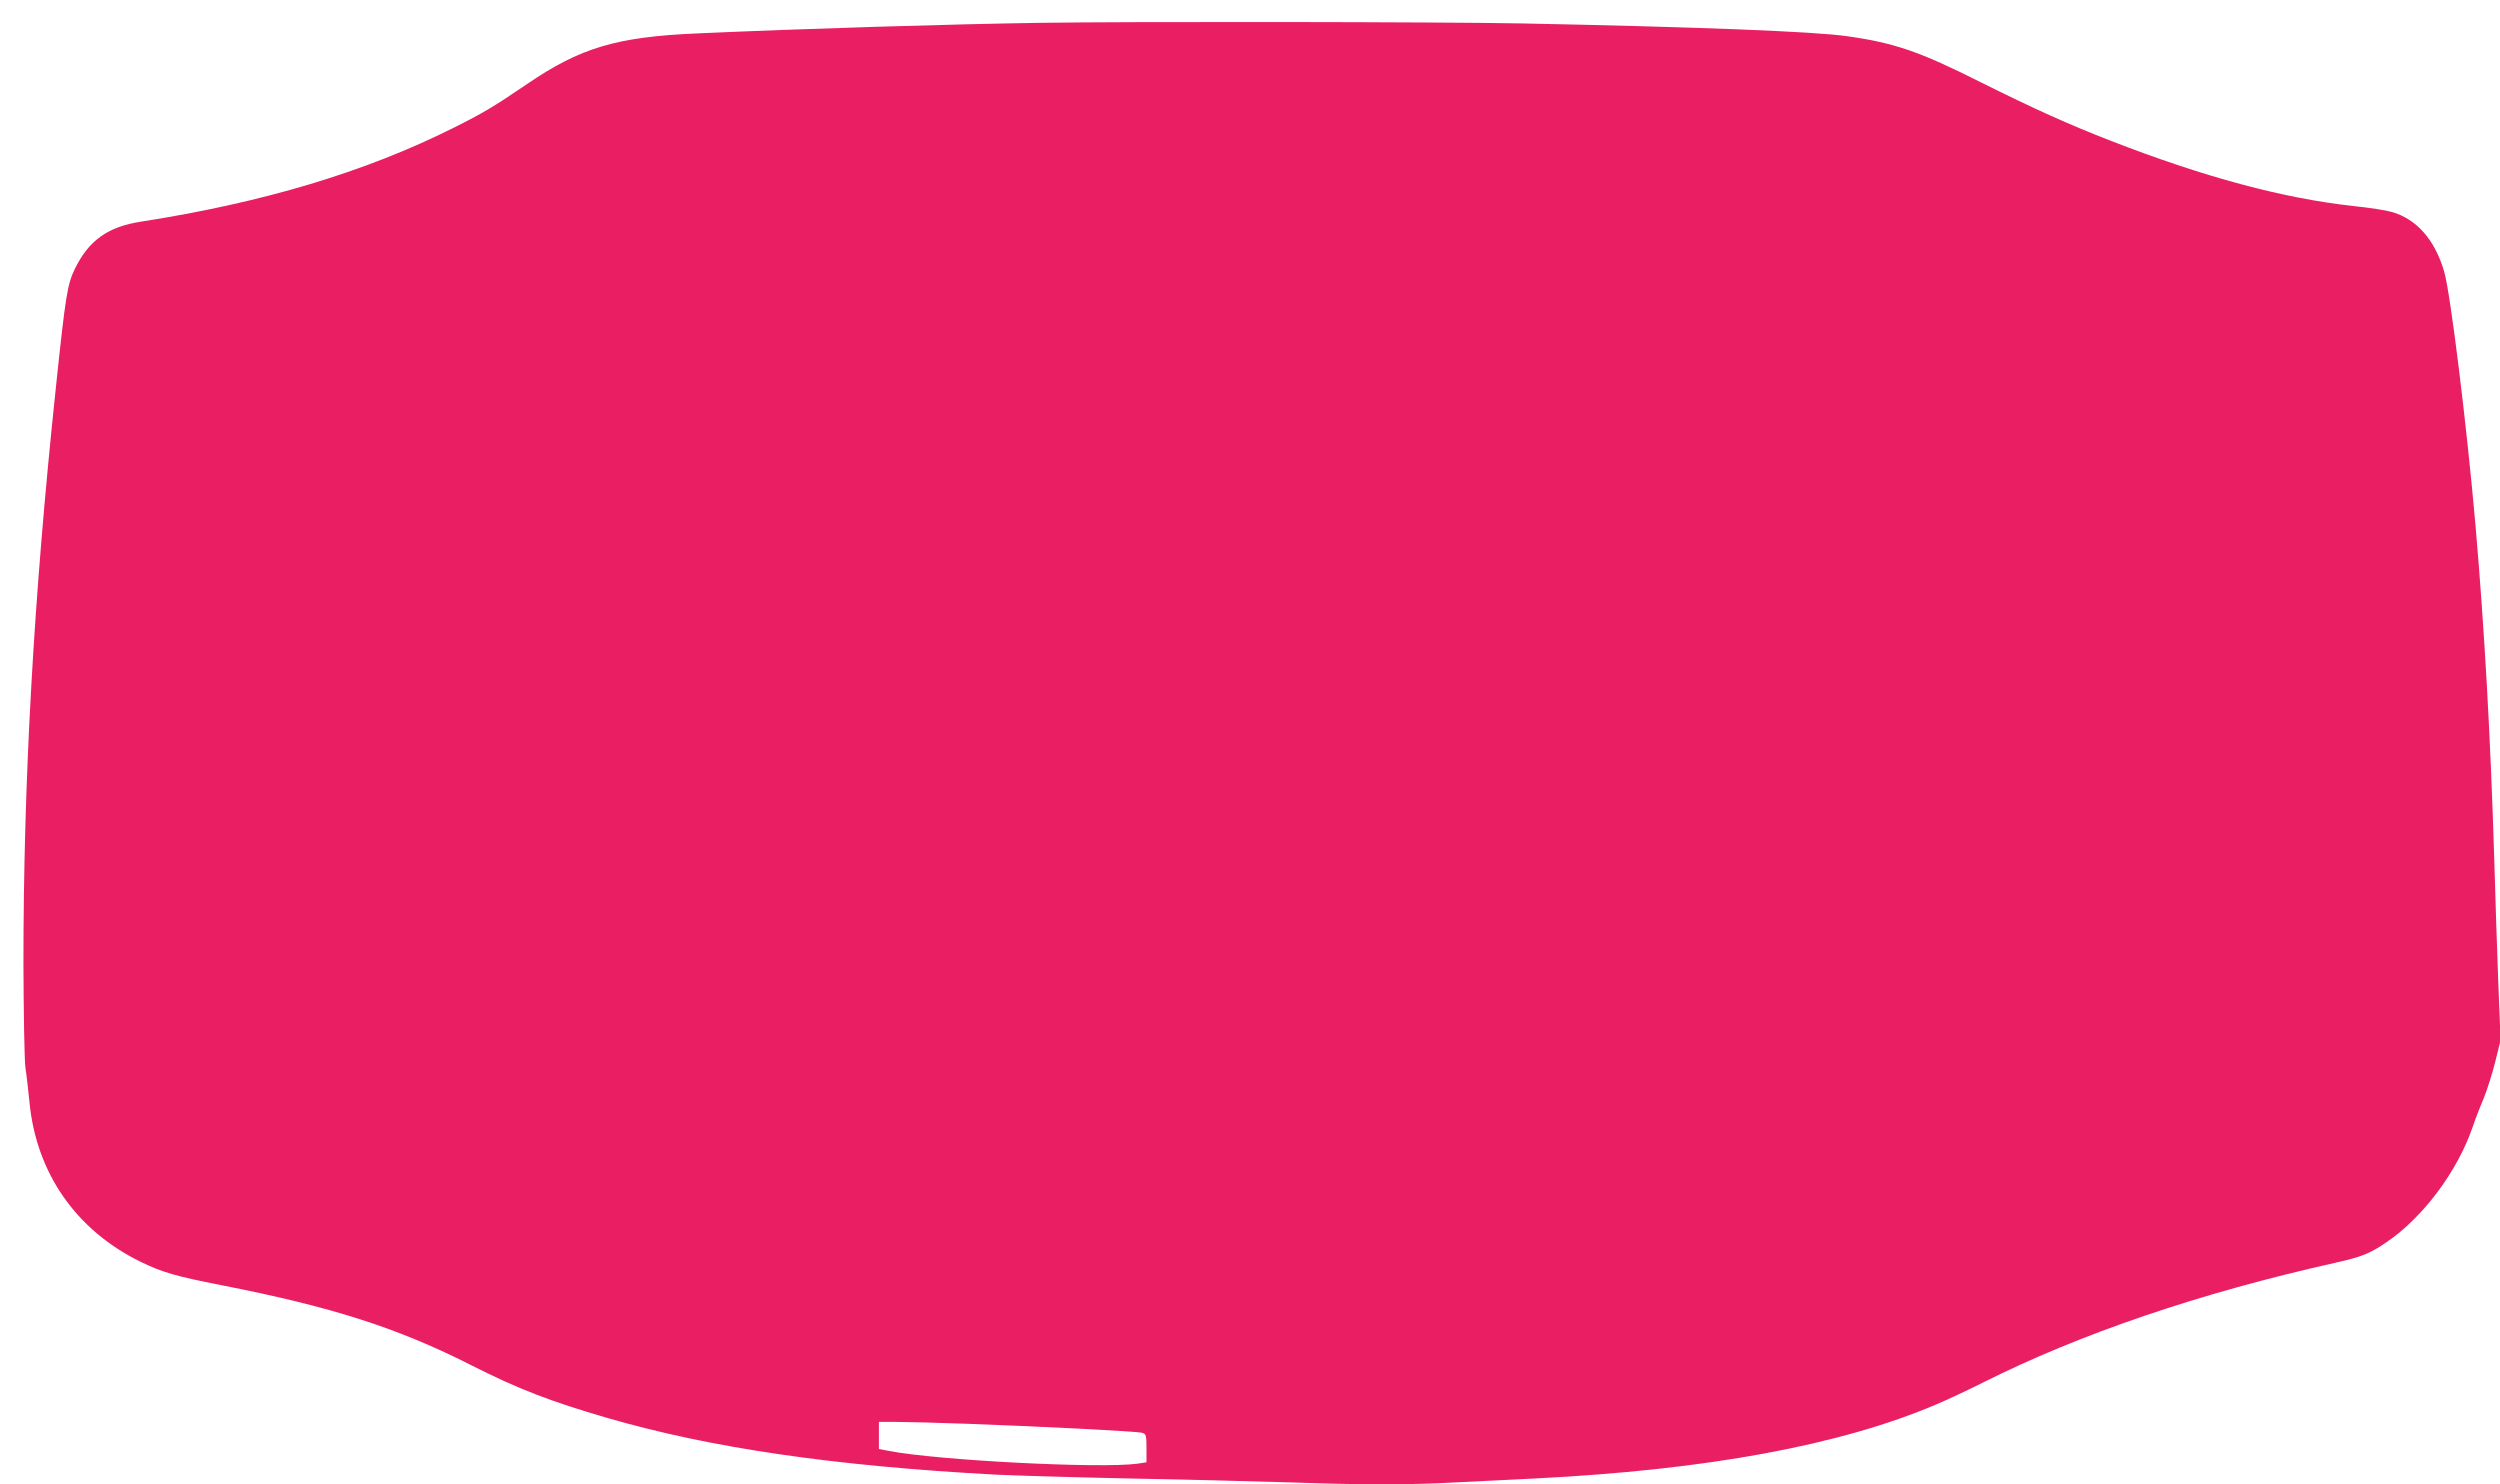 <?xml version="1.0" standalone="no"?>
<!DOCTYPE svg PUBLIC "-//W3C//DTD SVG 20010904//EN"
 "http://www.w3.org/TR/2001/REC-SVG-20010904/DTD/svg10.dtd">
<svg version="1.0" xmlns="http://www.w3.org/2000/svg"
 width="1280pt" height="760pt" viewBox="0 0 1280 760"
 preserveAspectRatio="xMidYMid meet">
<g transform="translate(0,760) scale(0.1,-0.1)"
fill="#e91e63" stroke="none">
<path d="M5320 7483 c-463 -7 -1187 -29 -1750 -54 -414 -18 -599 -73 -874
-261 -169 -115 -221 -146 -377 -224 -450 -225 -974 -382 -1598 -479 -168 -26
-265 -95 -336 -238 -40 -81 -49 -136 -99 -612 -114 -1079 -166 -2010 -166
-2949 1 -254 5 -492 10 -531 6 -38 15 -119 21 -179 35 -361 237 -652 564 -814
114 -56 183 -76 418 -122 566 -111 902 -218 1282 -411 239 -121 403 -184 695
-269 532 -154 1156 -245 1985 -290 99 -5 412 -14 695 -20 283 -5 652 -15 820
-20 377 -13 601 -13 840 0 102 5 284 14 405 20 883 44 1568 170 2060 380 55
23 161 73 235 110 499 251 1114 460 1808 615 131 29 177 47 261 105 186 126
363 362 441 590 12 36 37 101 56 145 18 44 45 130 60 190 l27 110 -12 300 c-6
165 -16 455 -21 645 -19 613 -49 1150 -95 1685 -45 516 -129 1197 -161 1305
-48 163 -141 269 -269 305 -27 8 -115 22 -195 30 -361 40 -761 147 -1240 333
-219 85 -396 165 -669 301 -312 157 -442 202 -687 236 -170 24 -763 47 -1659
65 -418 8 -2021 10 -2475 3z m-360 -7173 c382 -14 859 -38 888 -46 20 -6 22
-12 22 -79 l0 -72 -46 -7 c-190 -26 -1023 17 -1271 65 l-53 10 0 70 0 69 83 0
c45 0 215 -4 377 -10z"/>
</g>
</svg>
